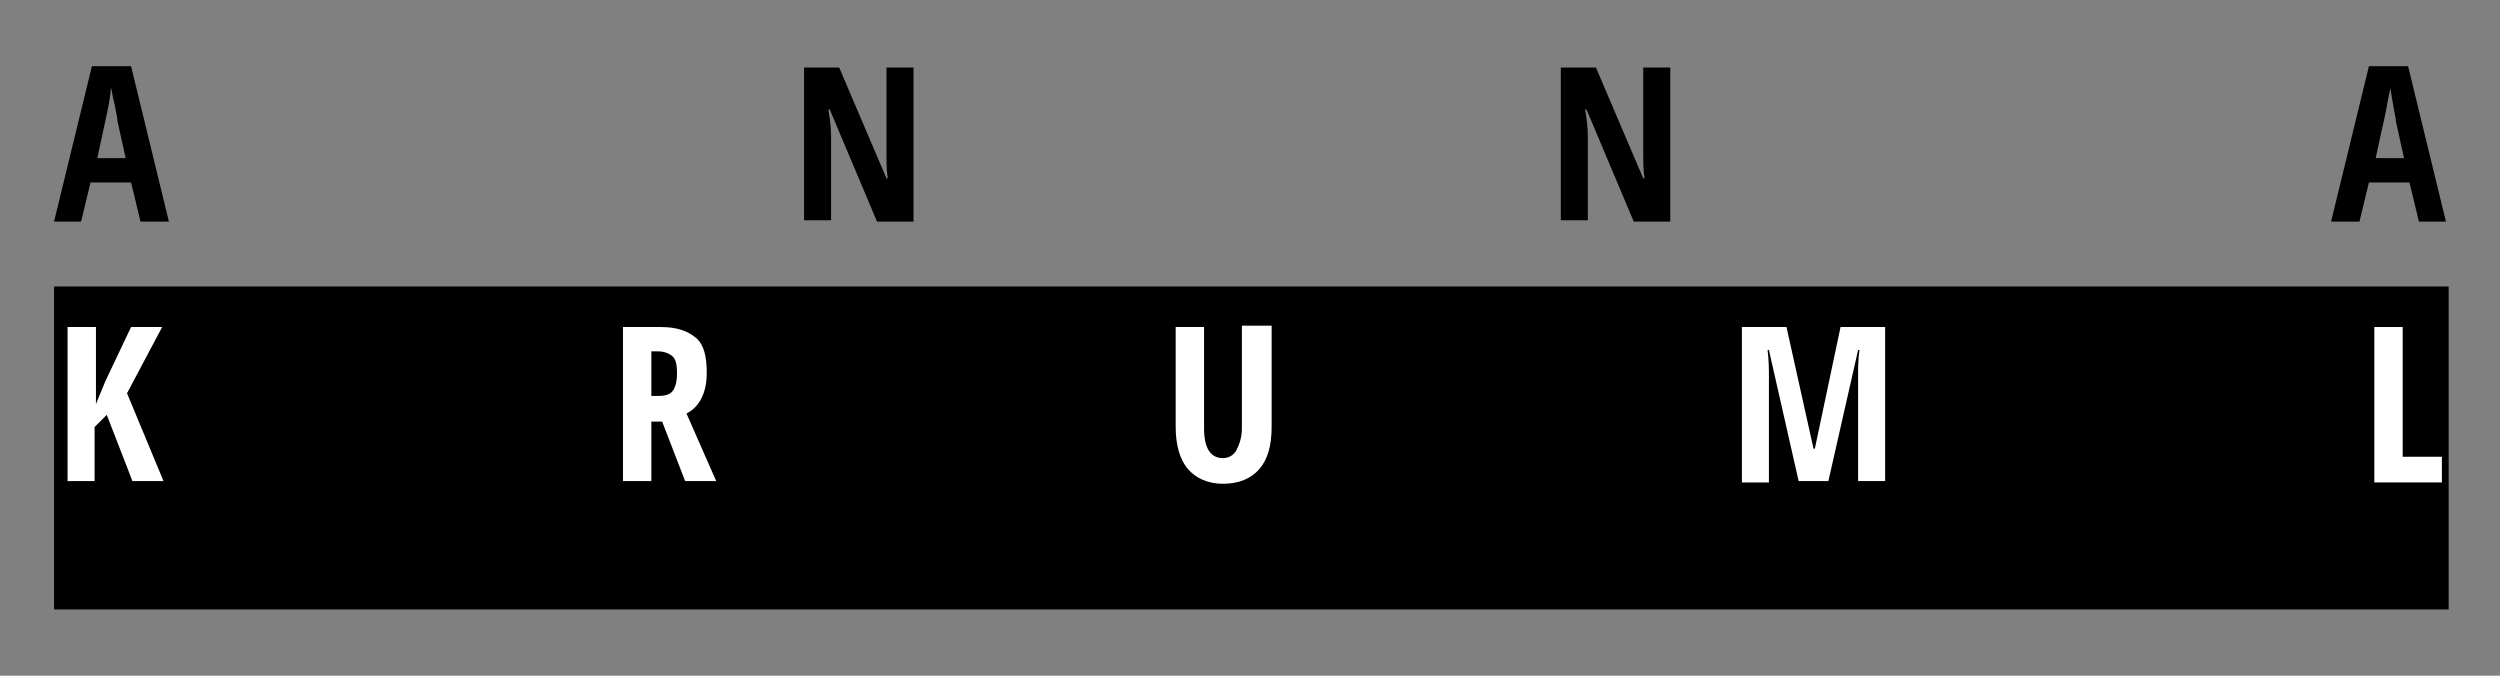 <?xml version="1.0" encoding="UTF-8"?>
<svg xmlns="http://www.w3.org/2000/svg" xmlns:xlink="http://www.w3.org/1999/xlink" version="1.0" id="Ebene_1" x="0px" y="0px" viewBox="0 0 185 50" style="enable-background:new 0 0 185 50;" xml:space="preserve">
<rect x="0" y="0" width="185" height="50" fill="#808080" stroke="none"/>
<style type="text/css">
	.st0{fill:none;}
	.st1{enable-background:new    ;}
	.st2{fill:#FFFFFF;}
</style>
<g id="Ebene_1_00000044878963218194277550000012013885555929411746_">
</g>
<g id="Ebene_2_00000010298852157667199300000008512746658349789585_">
	<rect x="4" y="21.2" width="177.2" height="23.9"></rect>
	<rect x="4" y="4.3" class="st0" width="177.2" height="41.5"></rect>
	<g class="st1">
		<path d="M10.4,16.4l-0.7-2.9h-3l-0.7,2.9H4L6.8,4.9h2.9l2.8,11.5H10.4z M9.3,11.7L8.7,9c0-0.2-0.1-0.6-0.2-1.2    C8.3,7.1,8.3,6.7,8.2,6.5C8.2,6.9,8.1,7.4,8,8c-0.1,0.5-0.4,1.8-0.8,3.7H9.3z"></path>
		<path d="M67.5,16.4h-2.6l-3.5-8.3h-0.1c0.1,0.6,0.2,1.3,0.2,2v6.2h-2V5h2.6l3.5,8.2h0.1c-0.1-0.5-0.1-1.2-0.1-2V5h2V16.4z"></path>
		<path d="M123.5,16.4h-2.6l-3.5-8.3h-0.1c0.1,0.6,0.2,1.3,0.2,2v6.2h-2V5h2.6l3.5,8.2h0.1c-0.1-0.5-0.1-1.2-0.1-2V5h2V16.4z"></path>
	</g>
	<g class="st1">
		<path d="M179,16.4l-0.7-2.9h-3l-0.7,2.9h-2.1l2.8-11.5h2.9l2.8,11.5H179z M177.9,11.7L177.3,9c0-0.2-0.1-0.6-0.2-1.2    s-0.2-1.1-0.2-1.3c-0.1,0.4-0.2,0.9-0.3,1.5s-0.4,1.8-0.8,3.7H177.9z"></path>
	</g>
	<g class="st1">
		<path class="st2" d="M12.1,35.6H9.8l-1.9-4.9l-0.9,0.9v4H5V24.2h2.1v5.7l0.7-1.7l1.9-4h2.3l-2.6,4.9L12.1,35.6z"></path>
		<path class="st2" d="M48.2,31.2v4.4h-2.1V24.2h2.8c1.2,0,2,0.3,2.6,0.8s0.8,1.4,0.8,2.6c0,1.4-0.5,2.5-1.5,3l2.2,5h-2.3L49,31.2    H48.2z M48.2,29.3h0.5c0.5,0,0.9-0.1,1.1-0.4s0.3-0.7,0.3-1.3c0-0.6-0.1-1-0.3-1.2S49.2,26,48.7,26h-0.5V29.3z"></path>
		<path class="st2" d="M94.1,24.2v7.4c0,1.4-0.3,2.4-0.9,3.1s-1.5,1.1-2.7,1.1c-1.1,0-2-0.4-2.6-1.1S87,32.9,87,31.6v-7.4h2.1v7.5    c0,1.5,0.5,2.2,1.4,2.2c0.4,0,0.8-0.2,1-0.6s0.4-0.9,0.4-1.6v-7.6H94.1z"></path>
		<path class="st2" d="M133.1,35.6l-2.2-9.7h-0.1c0.1,0.8,0.1,1.4,0.1,2.1v7.7h-2V24.2h3.3l2,9h0.1l1.9-9h3.3v11.4h-2v-7.7    c0-0.6,0-1.3,0.1-2h-0.1l-2.2,9.7H133.1z"></path>
	</g>
	<g class="st1">
		<path class="st2" d="M175.7,35.6V24.2h2.1v9.6h2.9v1.9H175.7z"></path>
	</g>
</g>
</svg>
